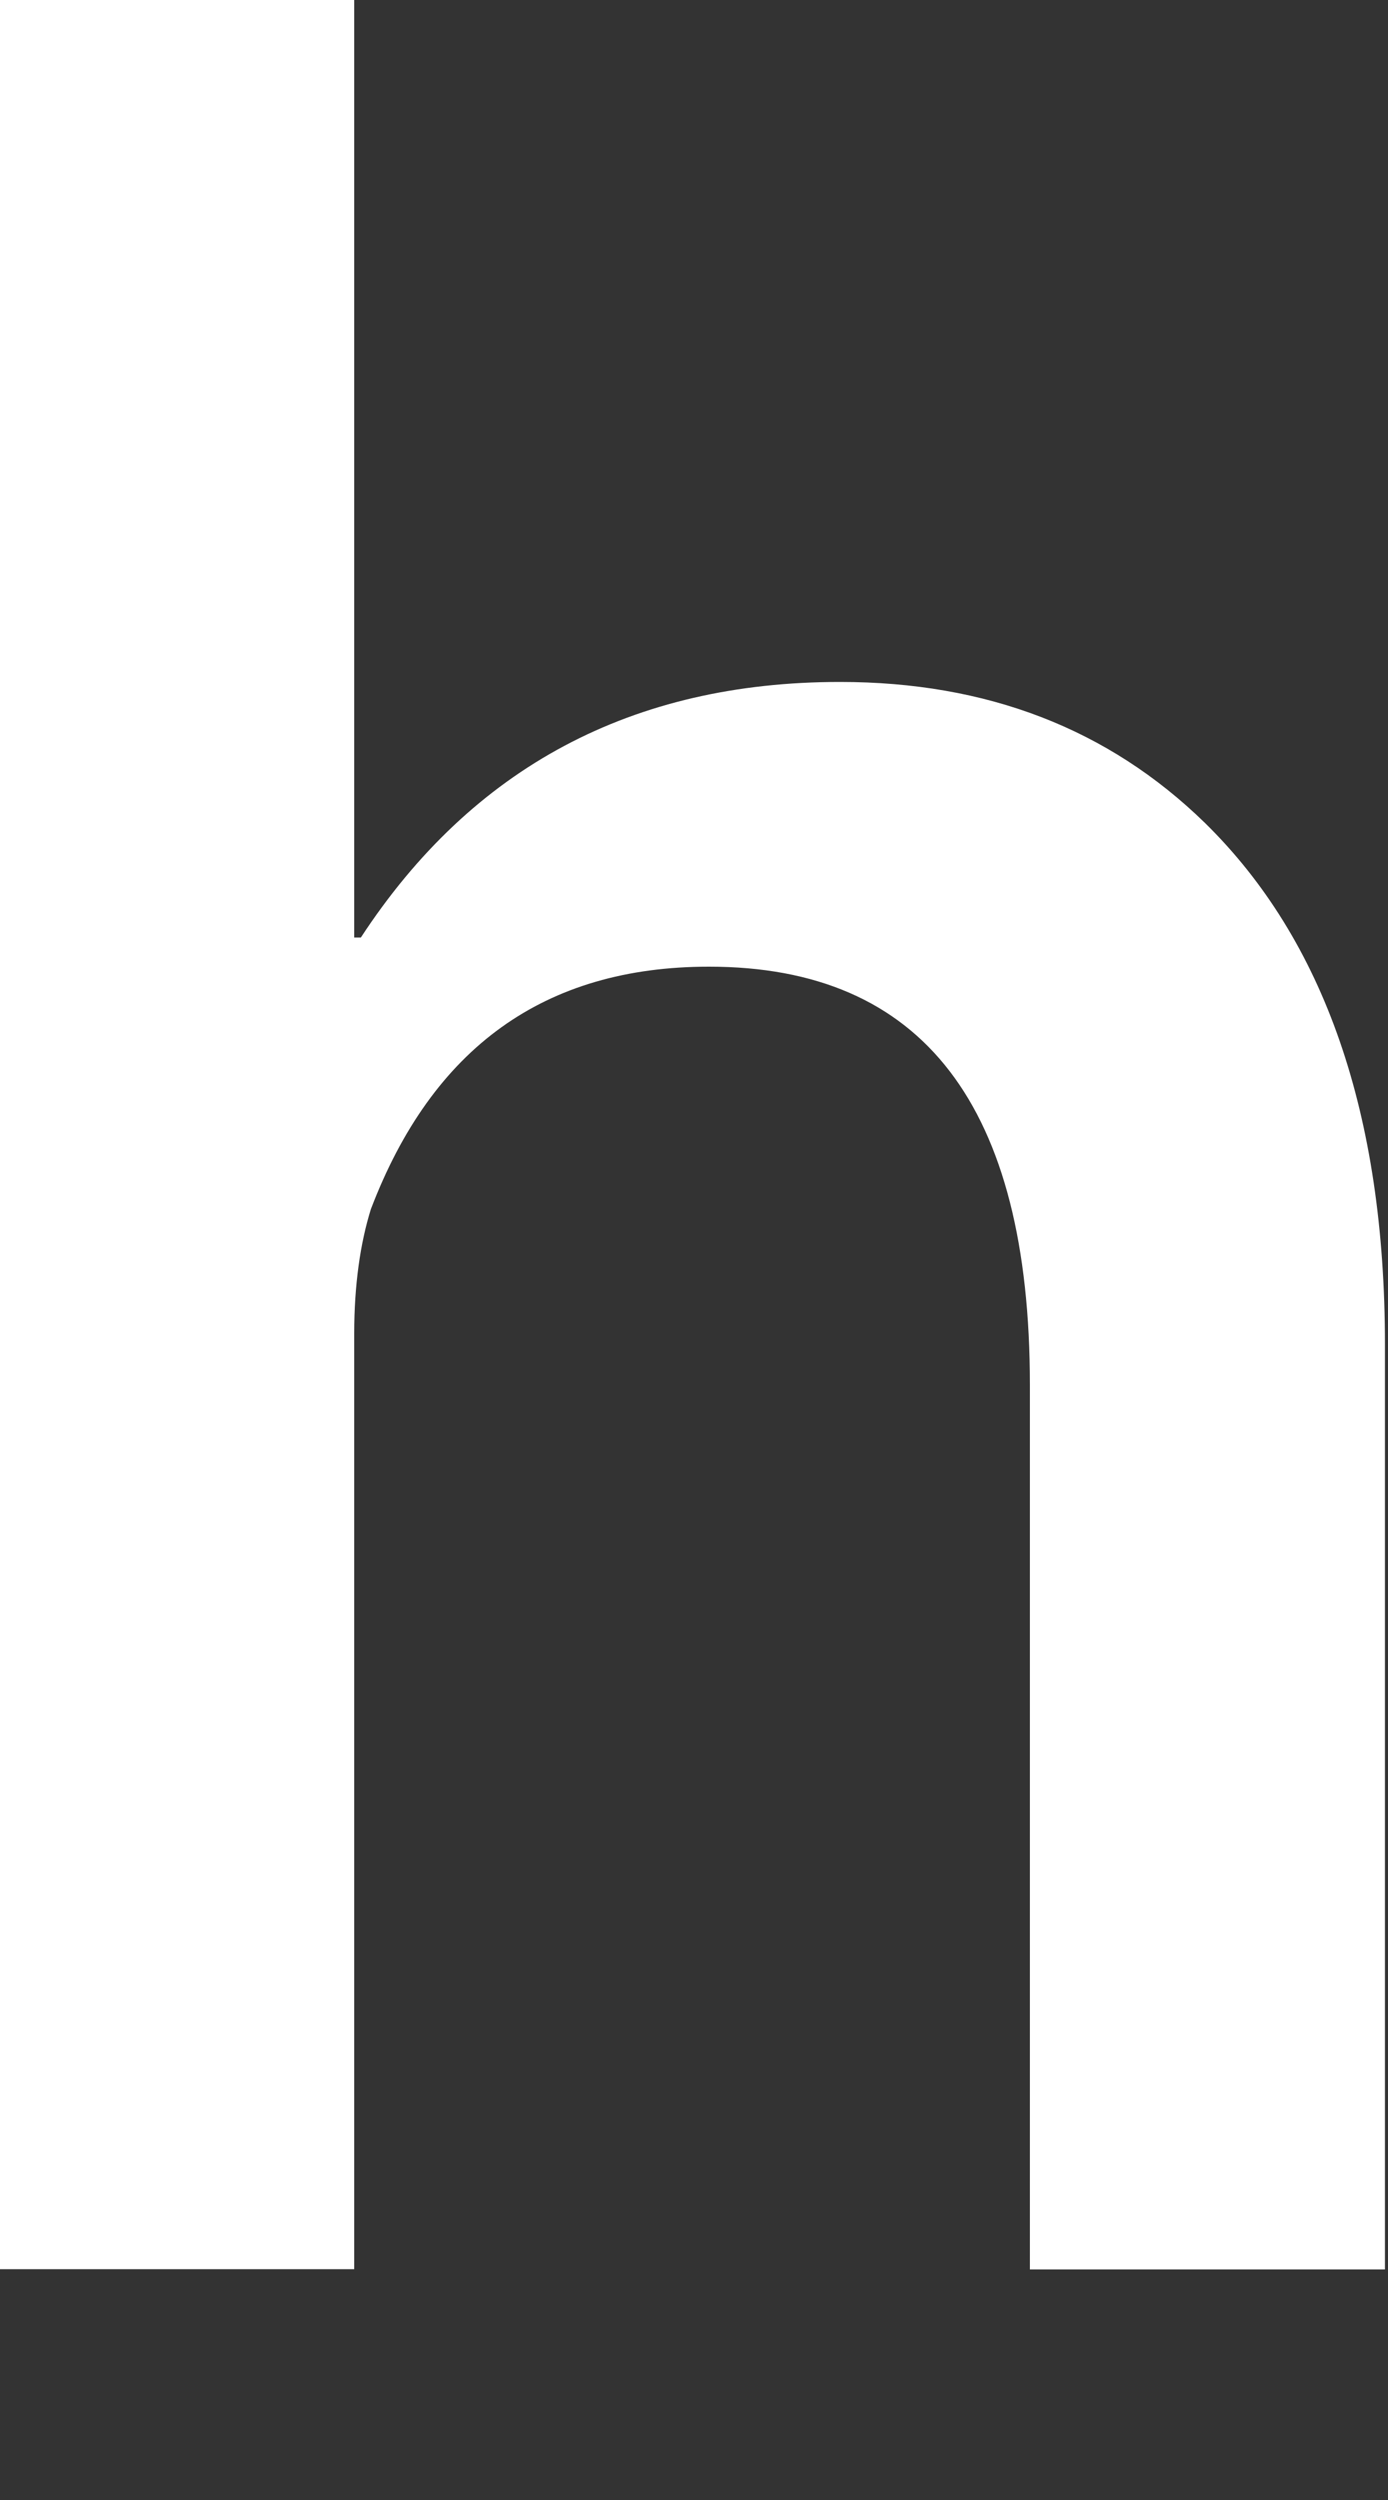 <?xml version="1.0" encoding="utf-8"?>
<svg xmlns="http://www.w3.org/2000/svg" fill="none" height="100%" overflow="visible" preserveAspectRatio="none" style="display: block;" viewBox="0 0 5 9" width="100%">
<rect x="0" y="0" width="5" height="9" fill="#333333" stroke="none"/>
<path d="M4.989 8.17H3.71V4.986C3.71 3.982 3.325 3.48 2.554 3.48C1.962 3.48 1.558 3.771 1.336 4.353C1.298 4.475 1.276 4.625 1.276 4.801V8.169H0V0H1.276V3.375H1.3C1.702 2.761 2.279 2.455 3.026 2.455C3.554 2.455 3.992 2.623 4.34 2.962C4.771 3.384 4.989 4.011 4.989 4.84V8.17Z" fill="white" id="Vector"/>
</svg>